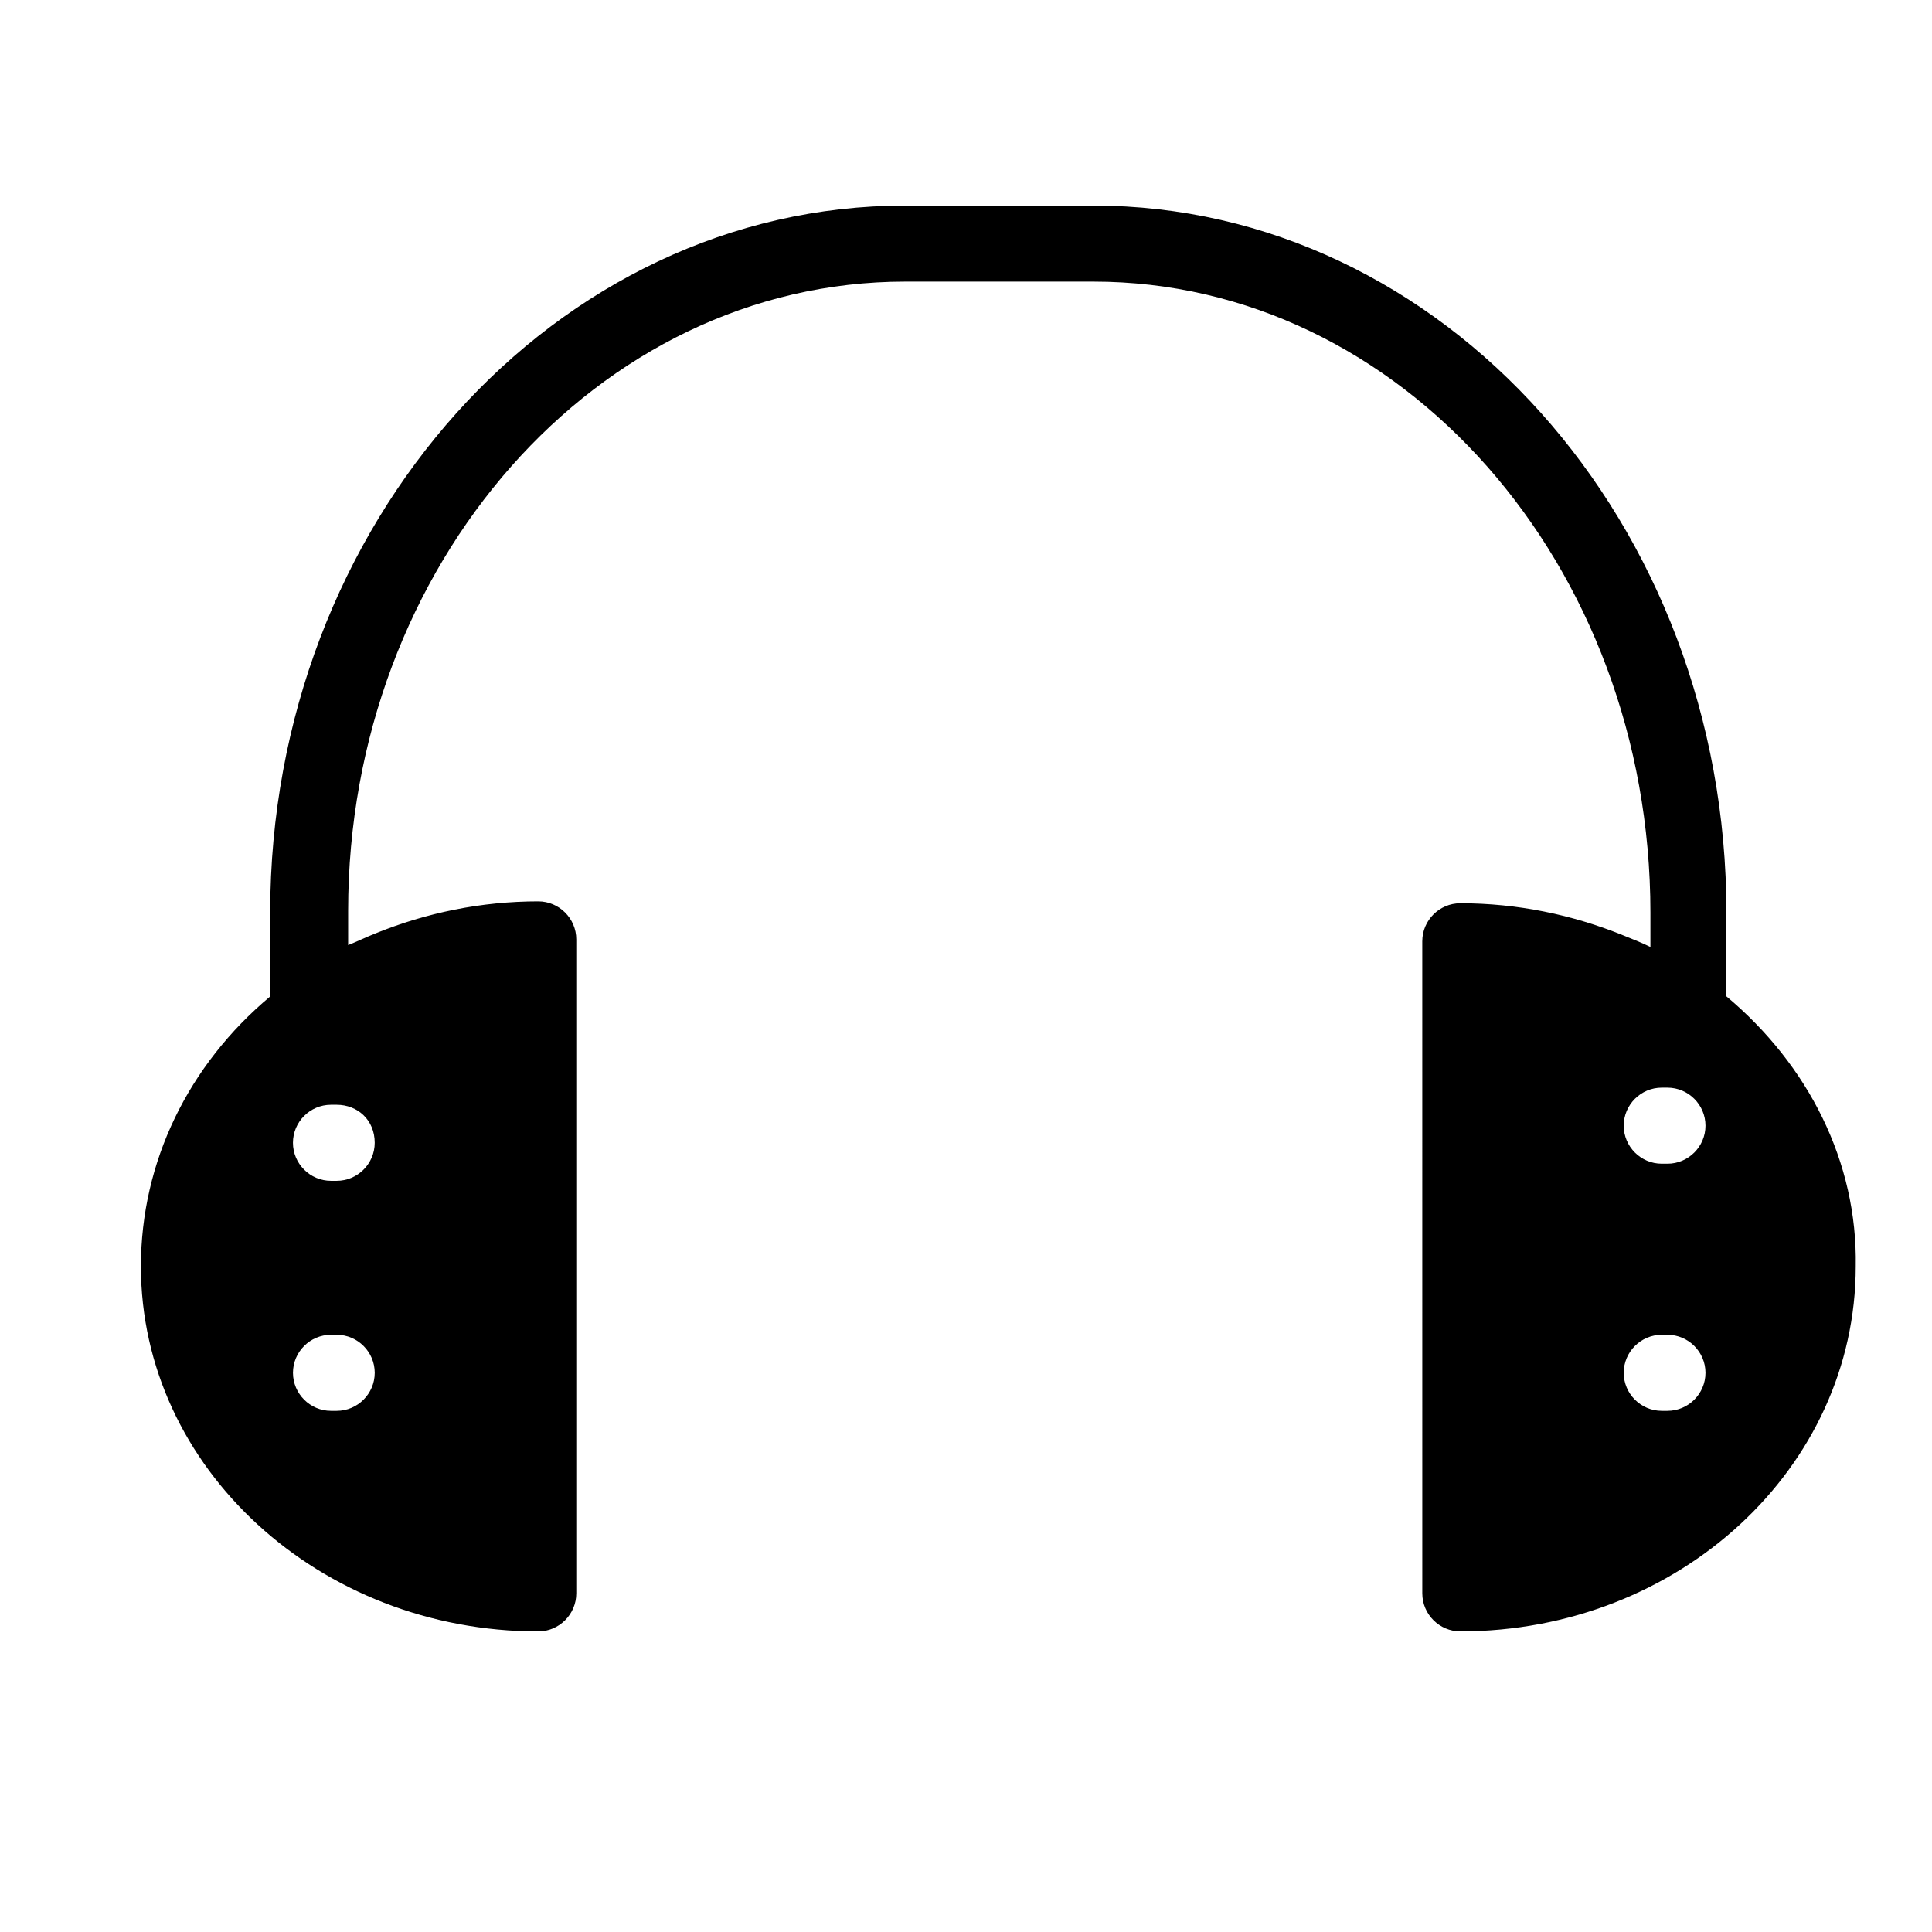 <?xml version="1.0" encoding="UTF-8"?>
<!-- Uploaded to: SVG Repo, www.svgrepo.com, Generator: SVG Repo Mixer Tools -->
<svg fill="#000000" width="800px" height="800px" version="1.1" viewBox="144 144 512 512" xmlns="http://www.w3.org/2000/svg">
 <path d="m601.52 408.06v-22.168c0-103.28-75.07-187.41-167.77-187.41h-49.879c-92.699 0-168.27 84.137-168.27 187.42v22.168c-21.664 18.137-34.258 43.832-34.258 71.539 0 53.402 47.359 96.73 105.3 96.73 5.543 0 10.078-4.535 10.078-10.078v-173.31c0-5.543-4.535-10.078-10.078-10.078-15.113 0-29.727 3.023-43.328 8.566-2.519 1.008-4.535 2.016-7.055 3.023v-9.07c0.004-91.691 66-166.76 147.62-166.76h49.879c81.617 0 147.62 75.066 147.62 167.26v9.07c-2.016-1.008-4.535-2.016-7.055-3.023-13.602-5.543-28.215-8.566-43.328-8.566-5.543 0-10.078 4.535-10.078 10.078l0.004 172.8c0 5.543 4.535 10.078 10.078 10.078 57.938 0 104.79-43.328 104.79-96.73 0.5-27.711-12.598-53.406-34.262-71.543zm-368.29 109.83h-1.512c-5.543 0-10.078-4.535-10.078-10.078s4.535-10.078 10.078-10.078h1.512c5.543 0 10.078 4.535 10.078 10.078-0.004 5.543-4.535 10.078-10.078 10.078zm10.074-71.039c0 5.543-4.535 10.078-10.078 10.078h-1.512c-5.543 0-10.078-4.535-10.078-10.078 0-5.543 4.535-10.078 10.078-10.078h1.512c5.547 0.004 10.078 4.035 10.078 10.078zm342.59 71.039h-1.512c-5.543 0-10.078-4.535-10.078-10.078s4.535-10.078 10.078-10.078h1.512c5.543 0 10.078 4.535 10.078 10.078s-4.535 10.078-10.078 10.078zm0-65.496h-1.512c-5.543 0-10.078-4.535-10.078-10.078 0-5.543 4.535-10.078 10.078-10.078h1.512c5.543 0 10.078 4.535 10.078 10.078 0 5.543-4.535 10.078-10.078 10.078z"/>
</svg>